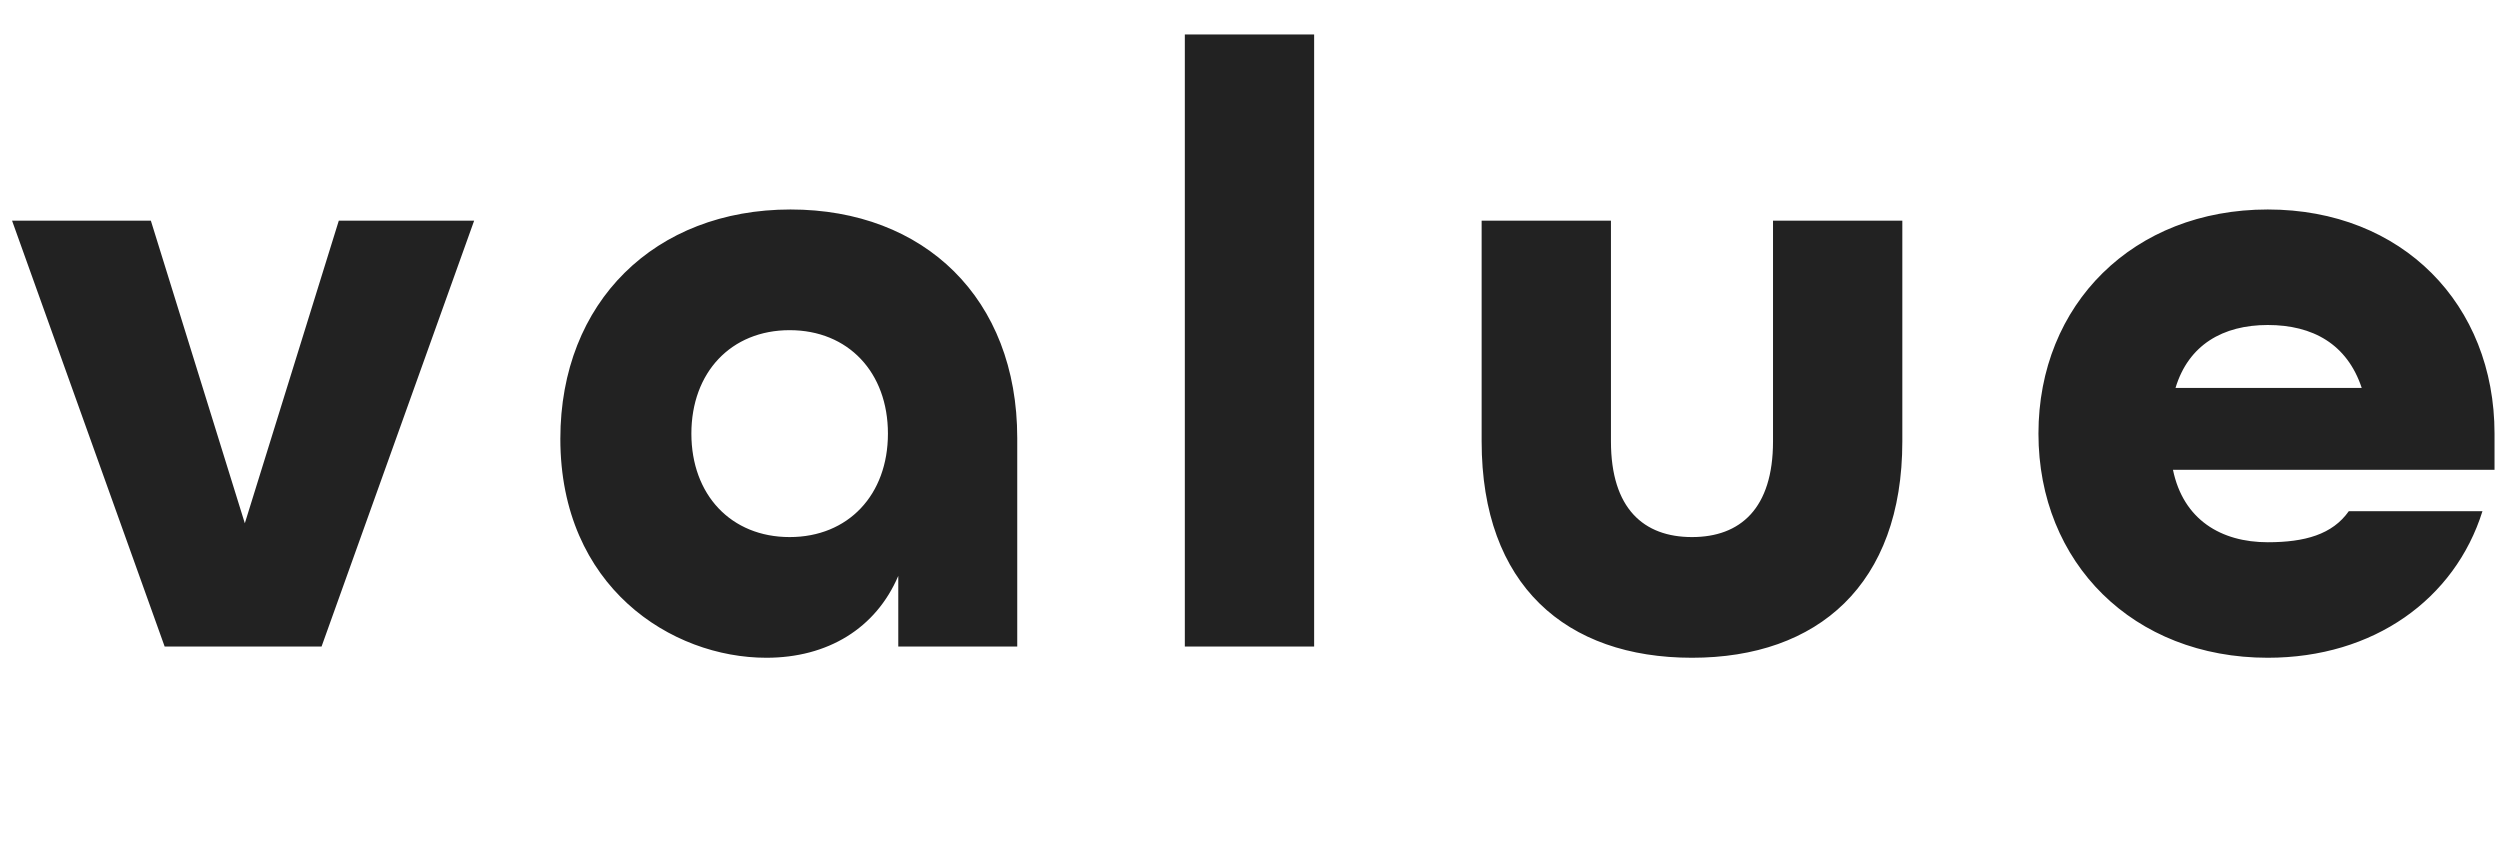 <svg width="58" height="20" viewBox="0 0 58 20" fill="none" xmlns="http://www.w3.org/2000/svg">
<path d="M3.82 15L0.28 5.12H3.5L5.68 12.14L7.86 5.12H11L7.46 15H3.82ZM17.78 15.26C15.58 15.26 13 13.62 13 10.18C13 7 15.2 4.86 18.34 4.86C21.44 4.86 23.6 6.92 23.6 10.16V15H20.84V13.36C20.32 14.58 19.2 15.26 17.78 15.26ZM18.32 12.46C19.68 12.46 20.6 11.48 20.6 10.06C20.6 8.64 19.68 7.66 18.32 7.66C16.96 7.66 16.04 8.64 16.04 10.06C16.04 11.48 16.96 12.46 18.32 12.46ZM27.488 15V0.8H30.488V15H27.488ZM39.254 15.26C36.334 15.26 34.374 13.58 34.374 10.24V5.12H37.374V10.24C37.374 11.8 38.134 12.46 39.254 12.46C40.374 12.46 41.134 11.8 41.134 10.24V5.12H44.134V10.24C44.134 13.56 42.174 15.26 39.254 15.26ZM52.612 15.26C49.492 15.26 47.292 13.06 47.292 10.06C47.292 7.06 49.492 4.86 52.612 4.86C55.733 4.86 57.873 7.06 57.873 10.06V10.9H50.413C50.653 12.06 51.532 12.58 52.612 12.58C53.472 12.58 54.112 12.4 54.492 11.86H57.593C56.953 13.9 55.072 15.26 52.612 15.26ZM50.472 9H54.792C54.453 7.98 53.653 7.54 52.612 7.54C51.572 7.54 50.773 8 50.472 9Z" fill="#222222"/>
</svg>
